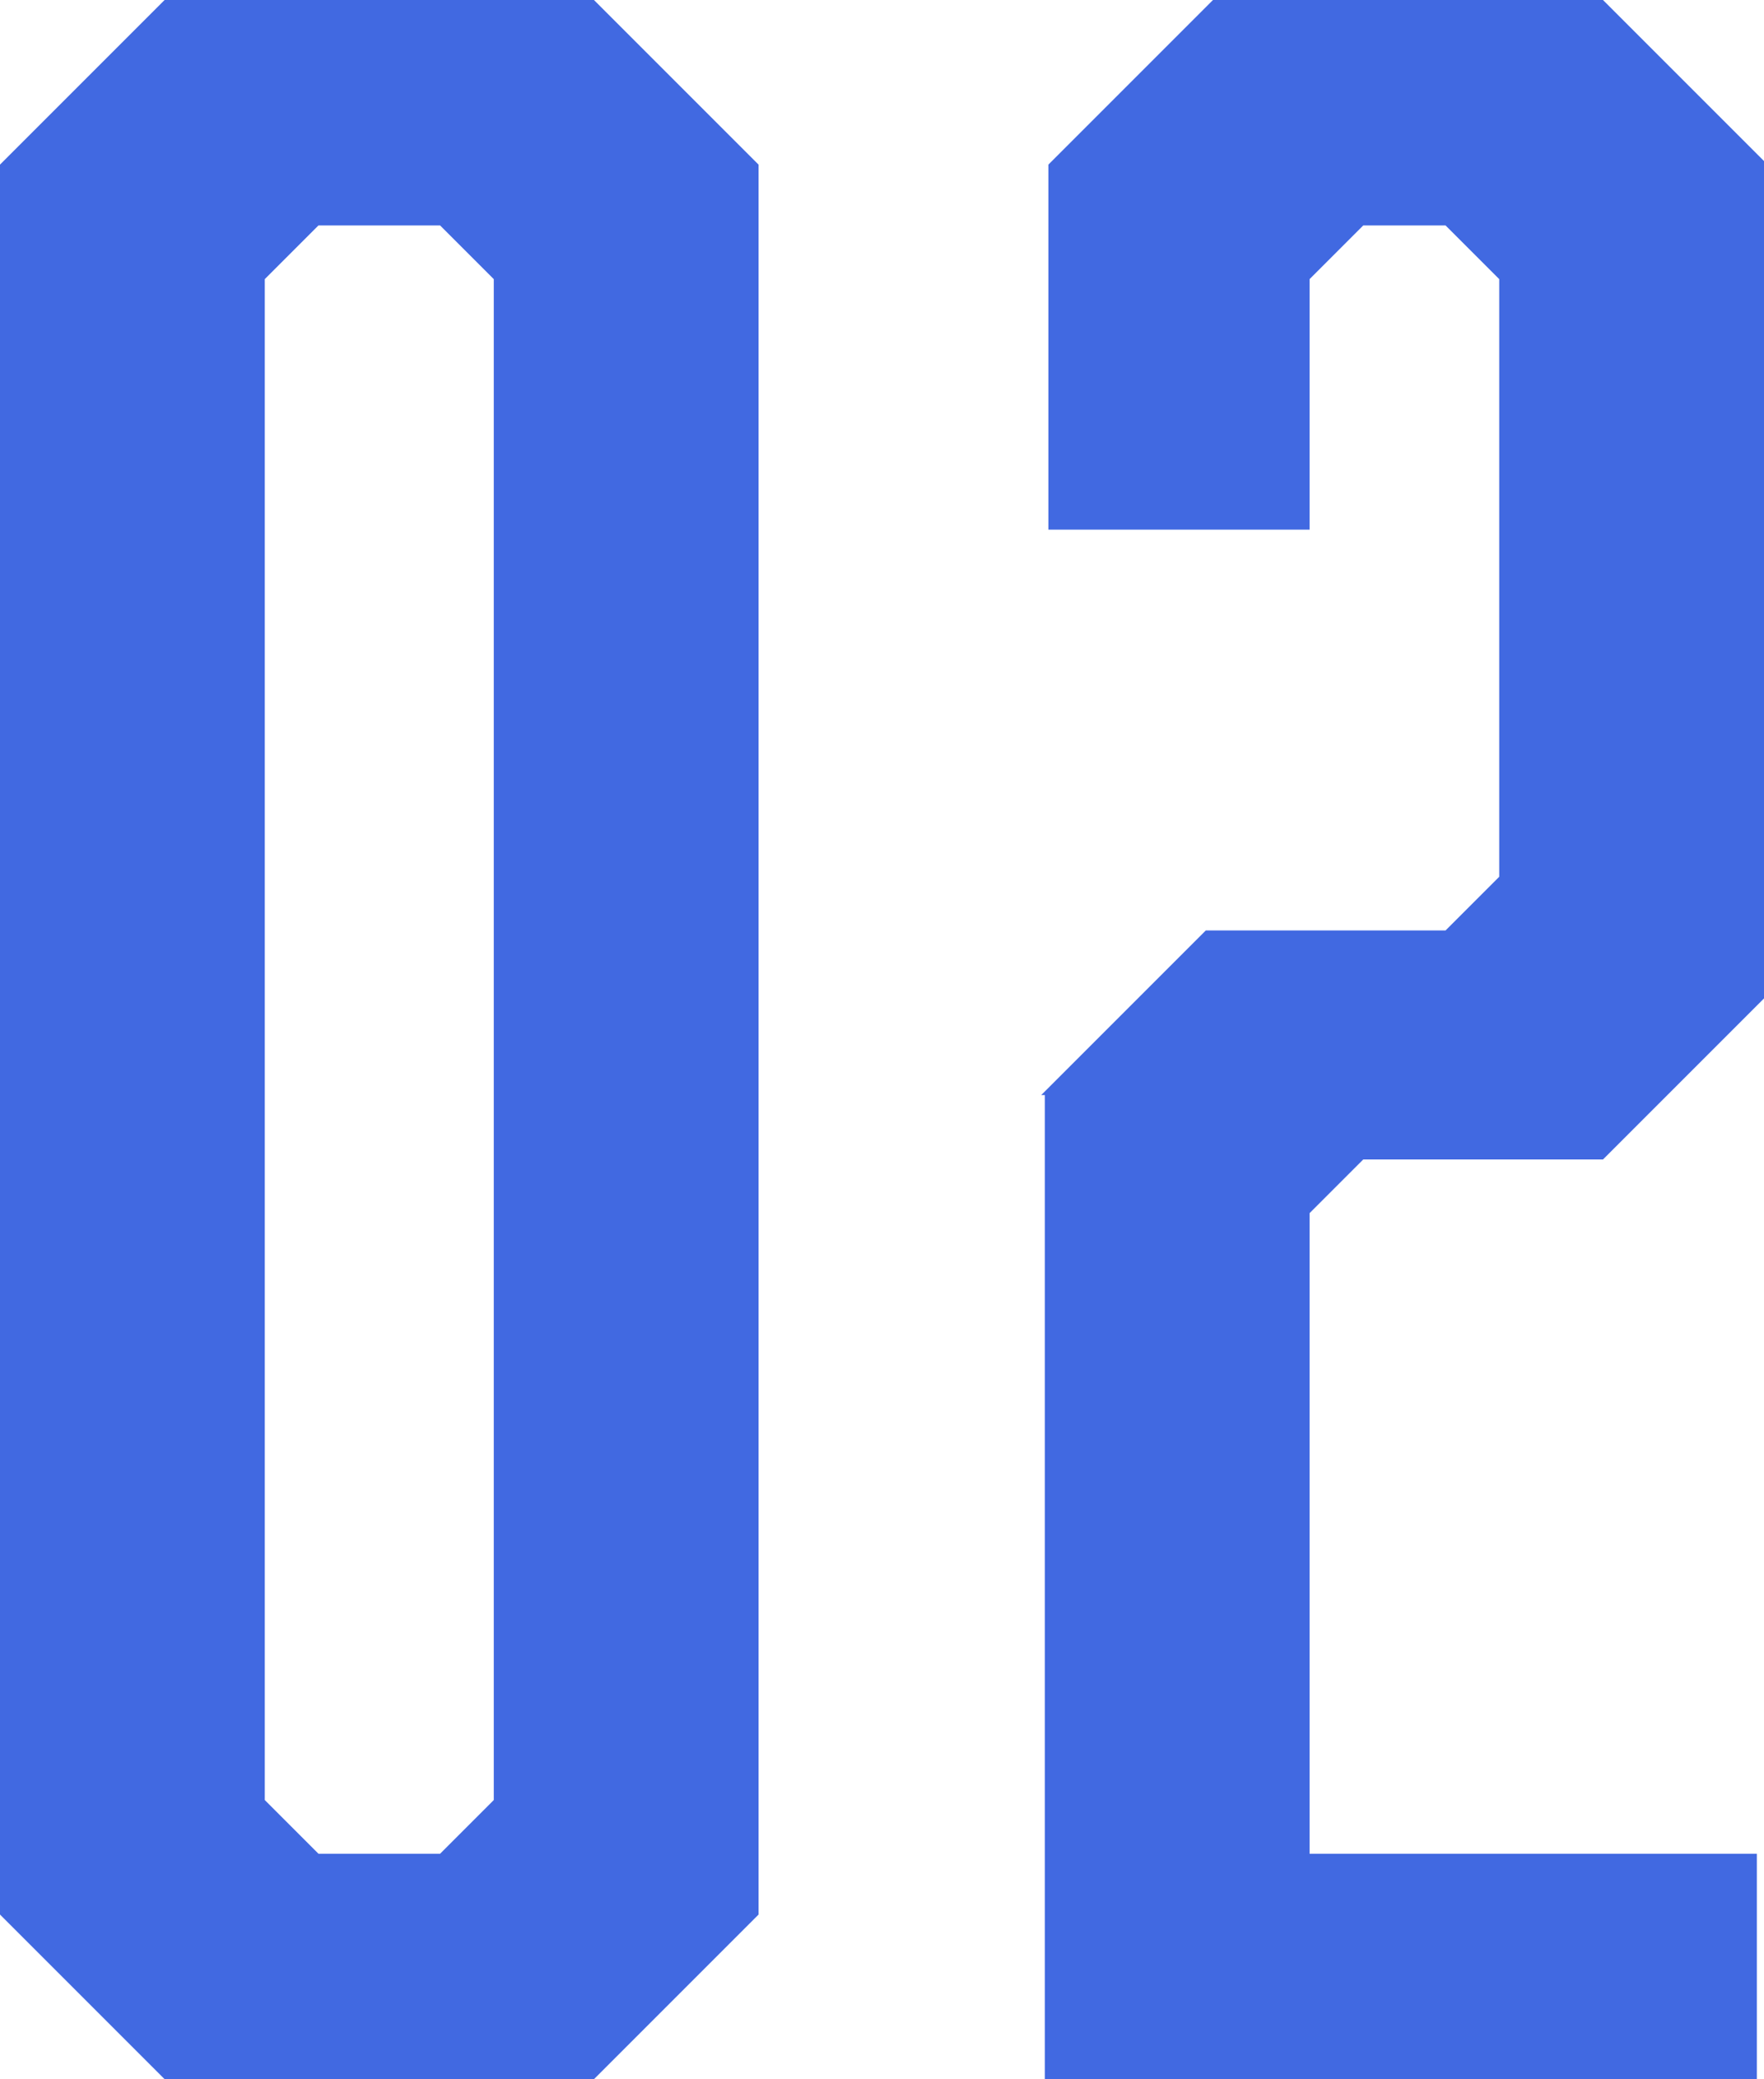 <?xml version="1.0" encoding="UTF-8"?>
<svg id="b" xmlns="http://www.w3.org/2000/svg" version="1.1" viewBox="0 0 49.3 58.1">
  <!-- Generator: Adobe Illustrator 29.4.0, SVG Export Plug-In . SVG Version: 2.1.0 Build 152)  -->
  <defs>
    <style>
      .st0 {
        fill: #4169e1;
      }
    </style>
  </defs>
  <g id="c">
    <path class="st0" d="M21.2,53.5l-4.6,4.6H4.6l-4.6-4.6V4.6L4.6,0h12l4.6,4.6v49ZM8.9,6.3l-1.5,1.5v42.5l1.5,1.5h3.4l1.5-1.5V7.8l-1.5-1.5s-3.4,0-3.4,0Z"/>
    <path class="st0" d="M29.1,30.6l4.6-4.6h6.7l1.5-1.5V7.8l-1.5-1.5h-2.3l-1.5,1.5v7h-7.3V4.6l4.6-4.6h10.9l4.6,4.6v23.2l-4.6,4.6h-6.7l-1.5,1.5v17.9h12.5v6.3h-19.9v-27.5h0Z"/>
  </g>
</svg>